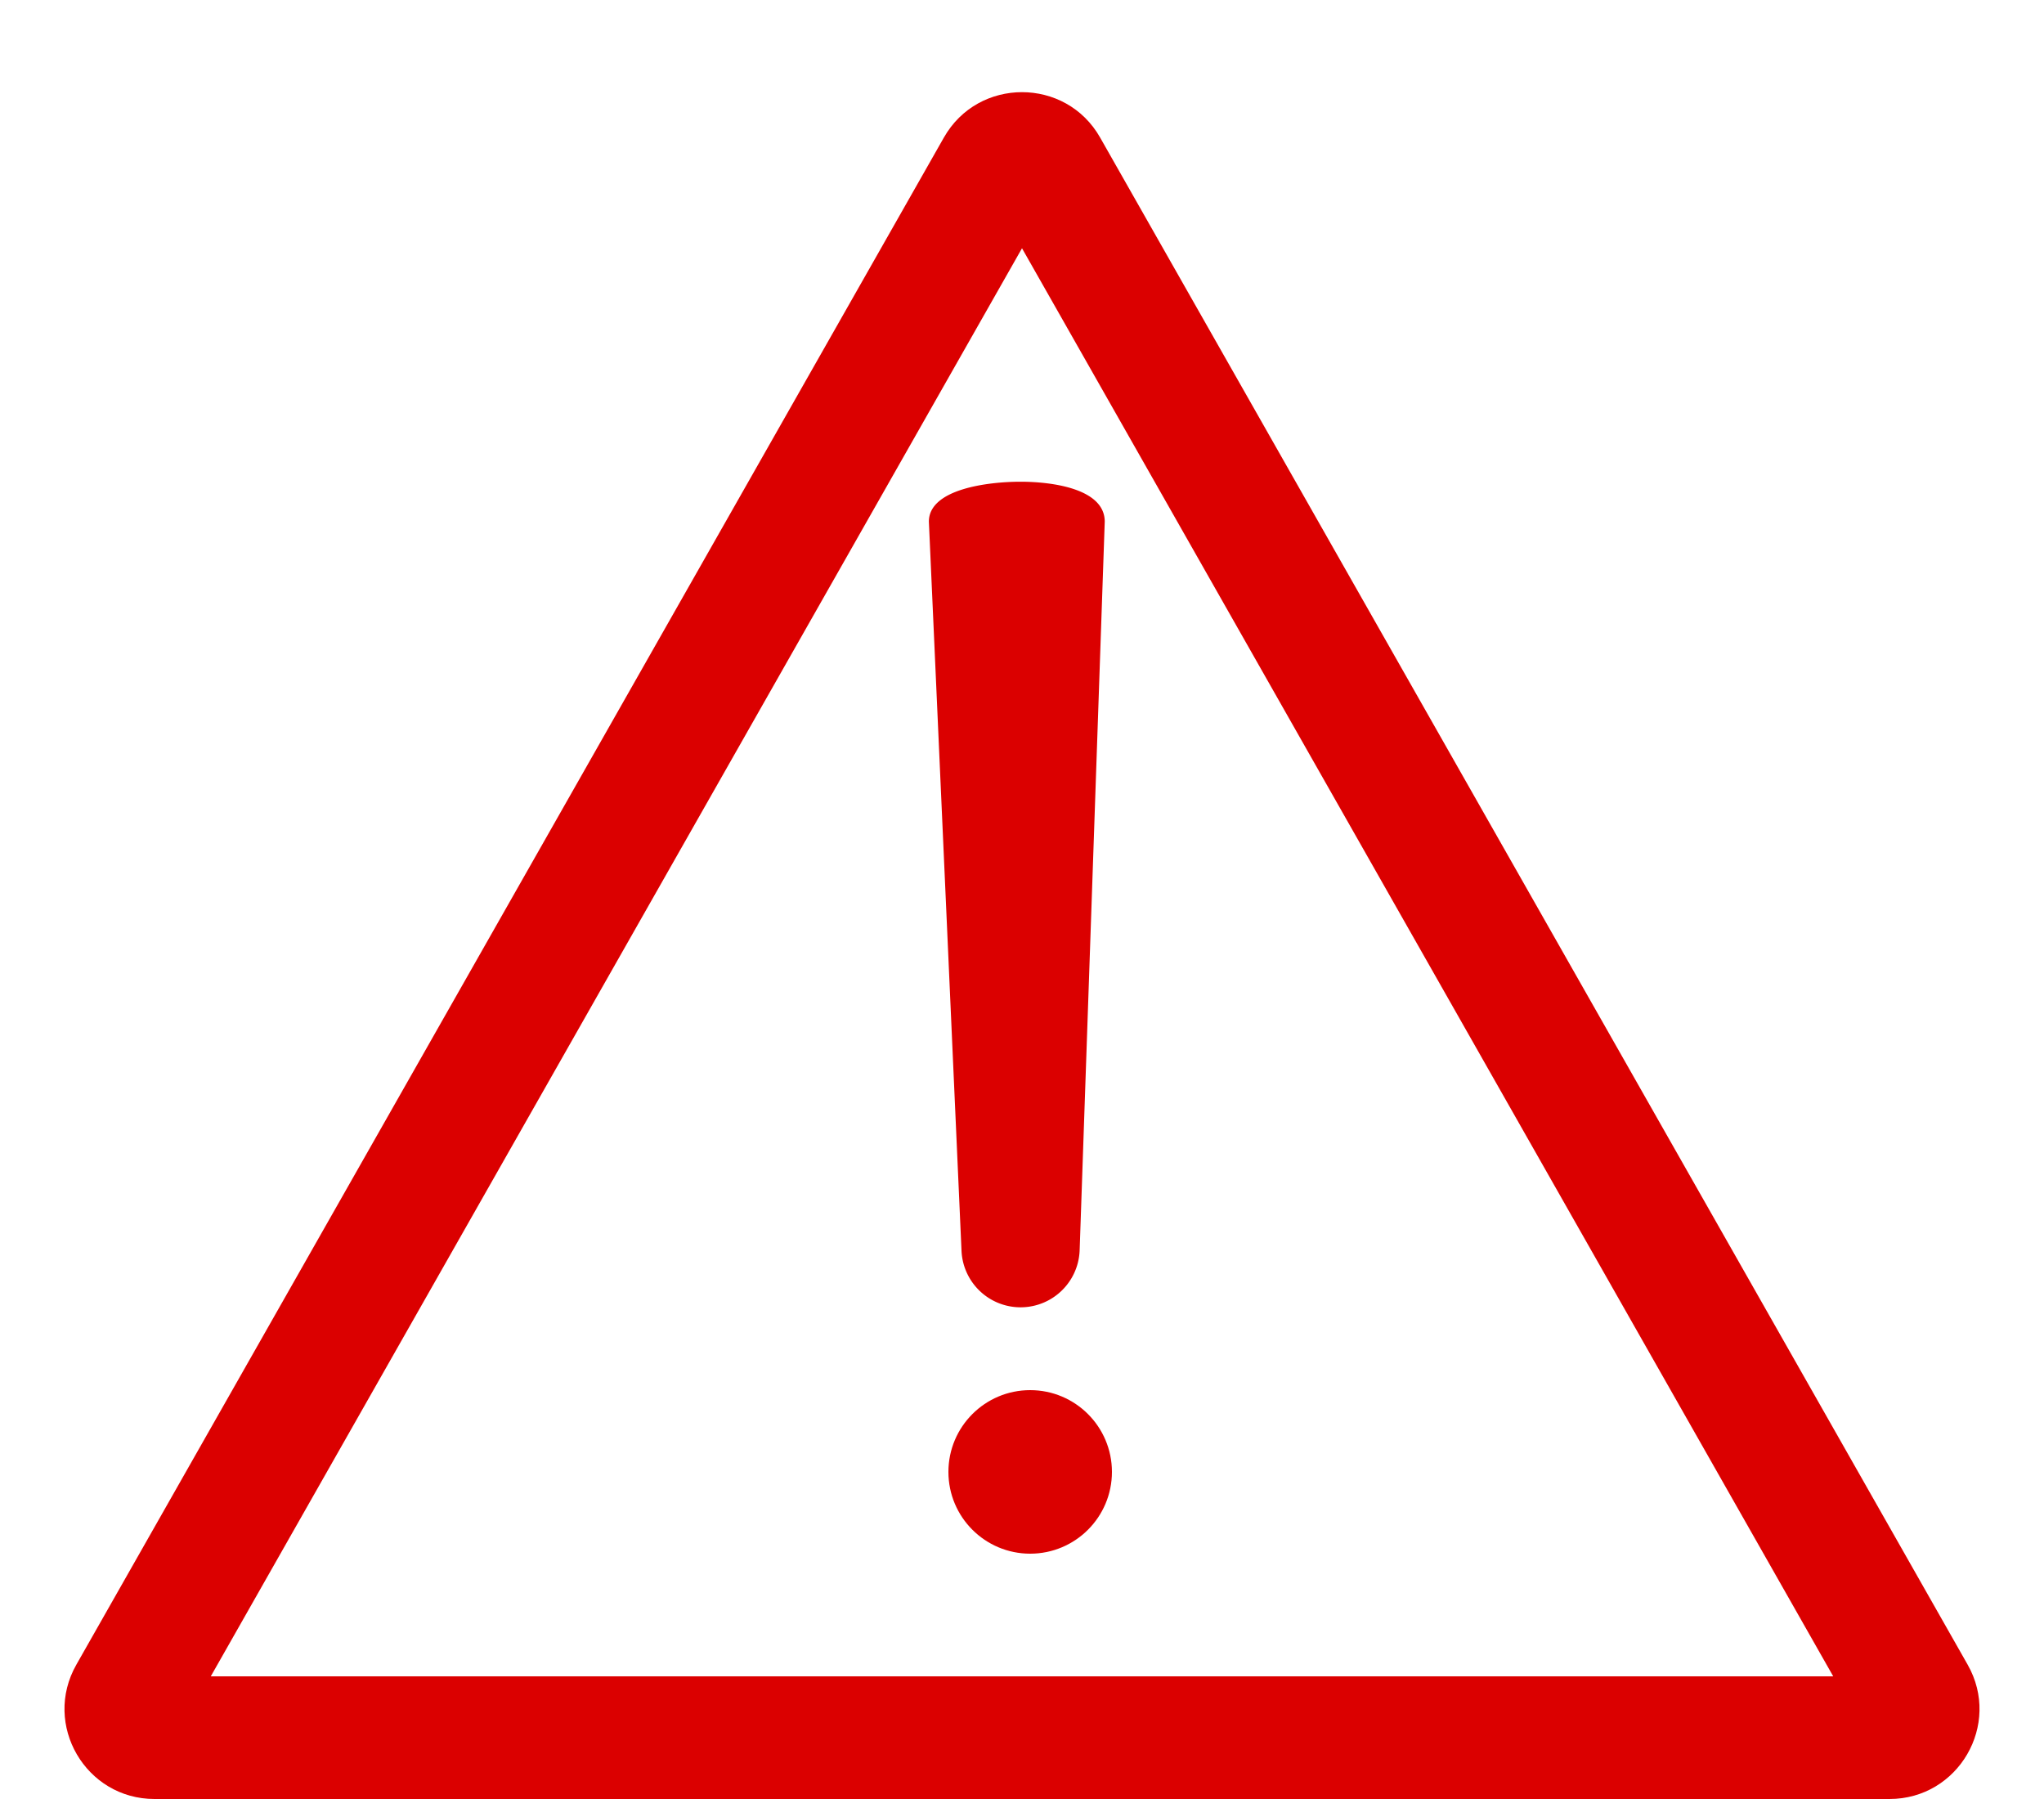 <svg xmlns="http://www.w3.org/2000/svg" width="25" height="22" viewBox="0 0 25 22"><path d="M.57,0C.969,0,1.6.089,1.6.488L1.293,9.4a.723.723,0,0,1-1.445,0L-.551.488C-.551.089.171,0,.57,0Z" transform="translate(11.912 5.891)" fill="#db0000"/><circle cx="1" cy="1" r="1" transform="translate(11.6 17)" fill="#db0000"/><g fill="none" stroke-linecap="round"><path d="M11.544,1.683a1.1,1.1,0,0,1,1.913,0l10.61,18.673A1.1,1.1,0,0,1,23.11,22H1.89a1.1,1.1,0,0,1-.956-1.643Z" stroke="none"/><path d="M 12.5 3.036 L 2.578 20.5 L 22.422 20.5 L 12.5 3.036 M 12.5 1.127 C 12.873 1.127 13.246 1.312 13.456 1.683 L 24.066 20.357 C 24.483 21.09 23.953 22 23.11 22 L 1.89 22 C 1.047 22 0.517 21.09 0.934 20.357 L 11.544 1.683 C 11.754 1.312 12.127 1.127 12.5 1.127 Z" stroke="none" fill="#db0000"/></g></svg>